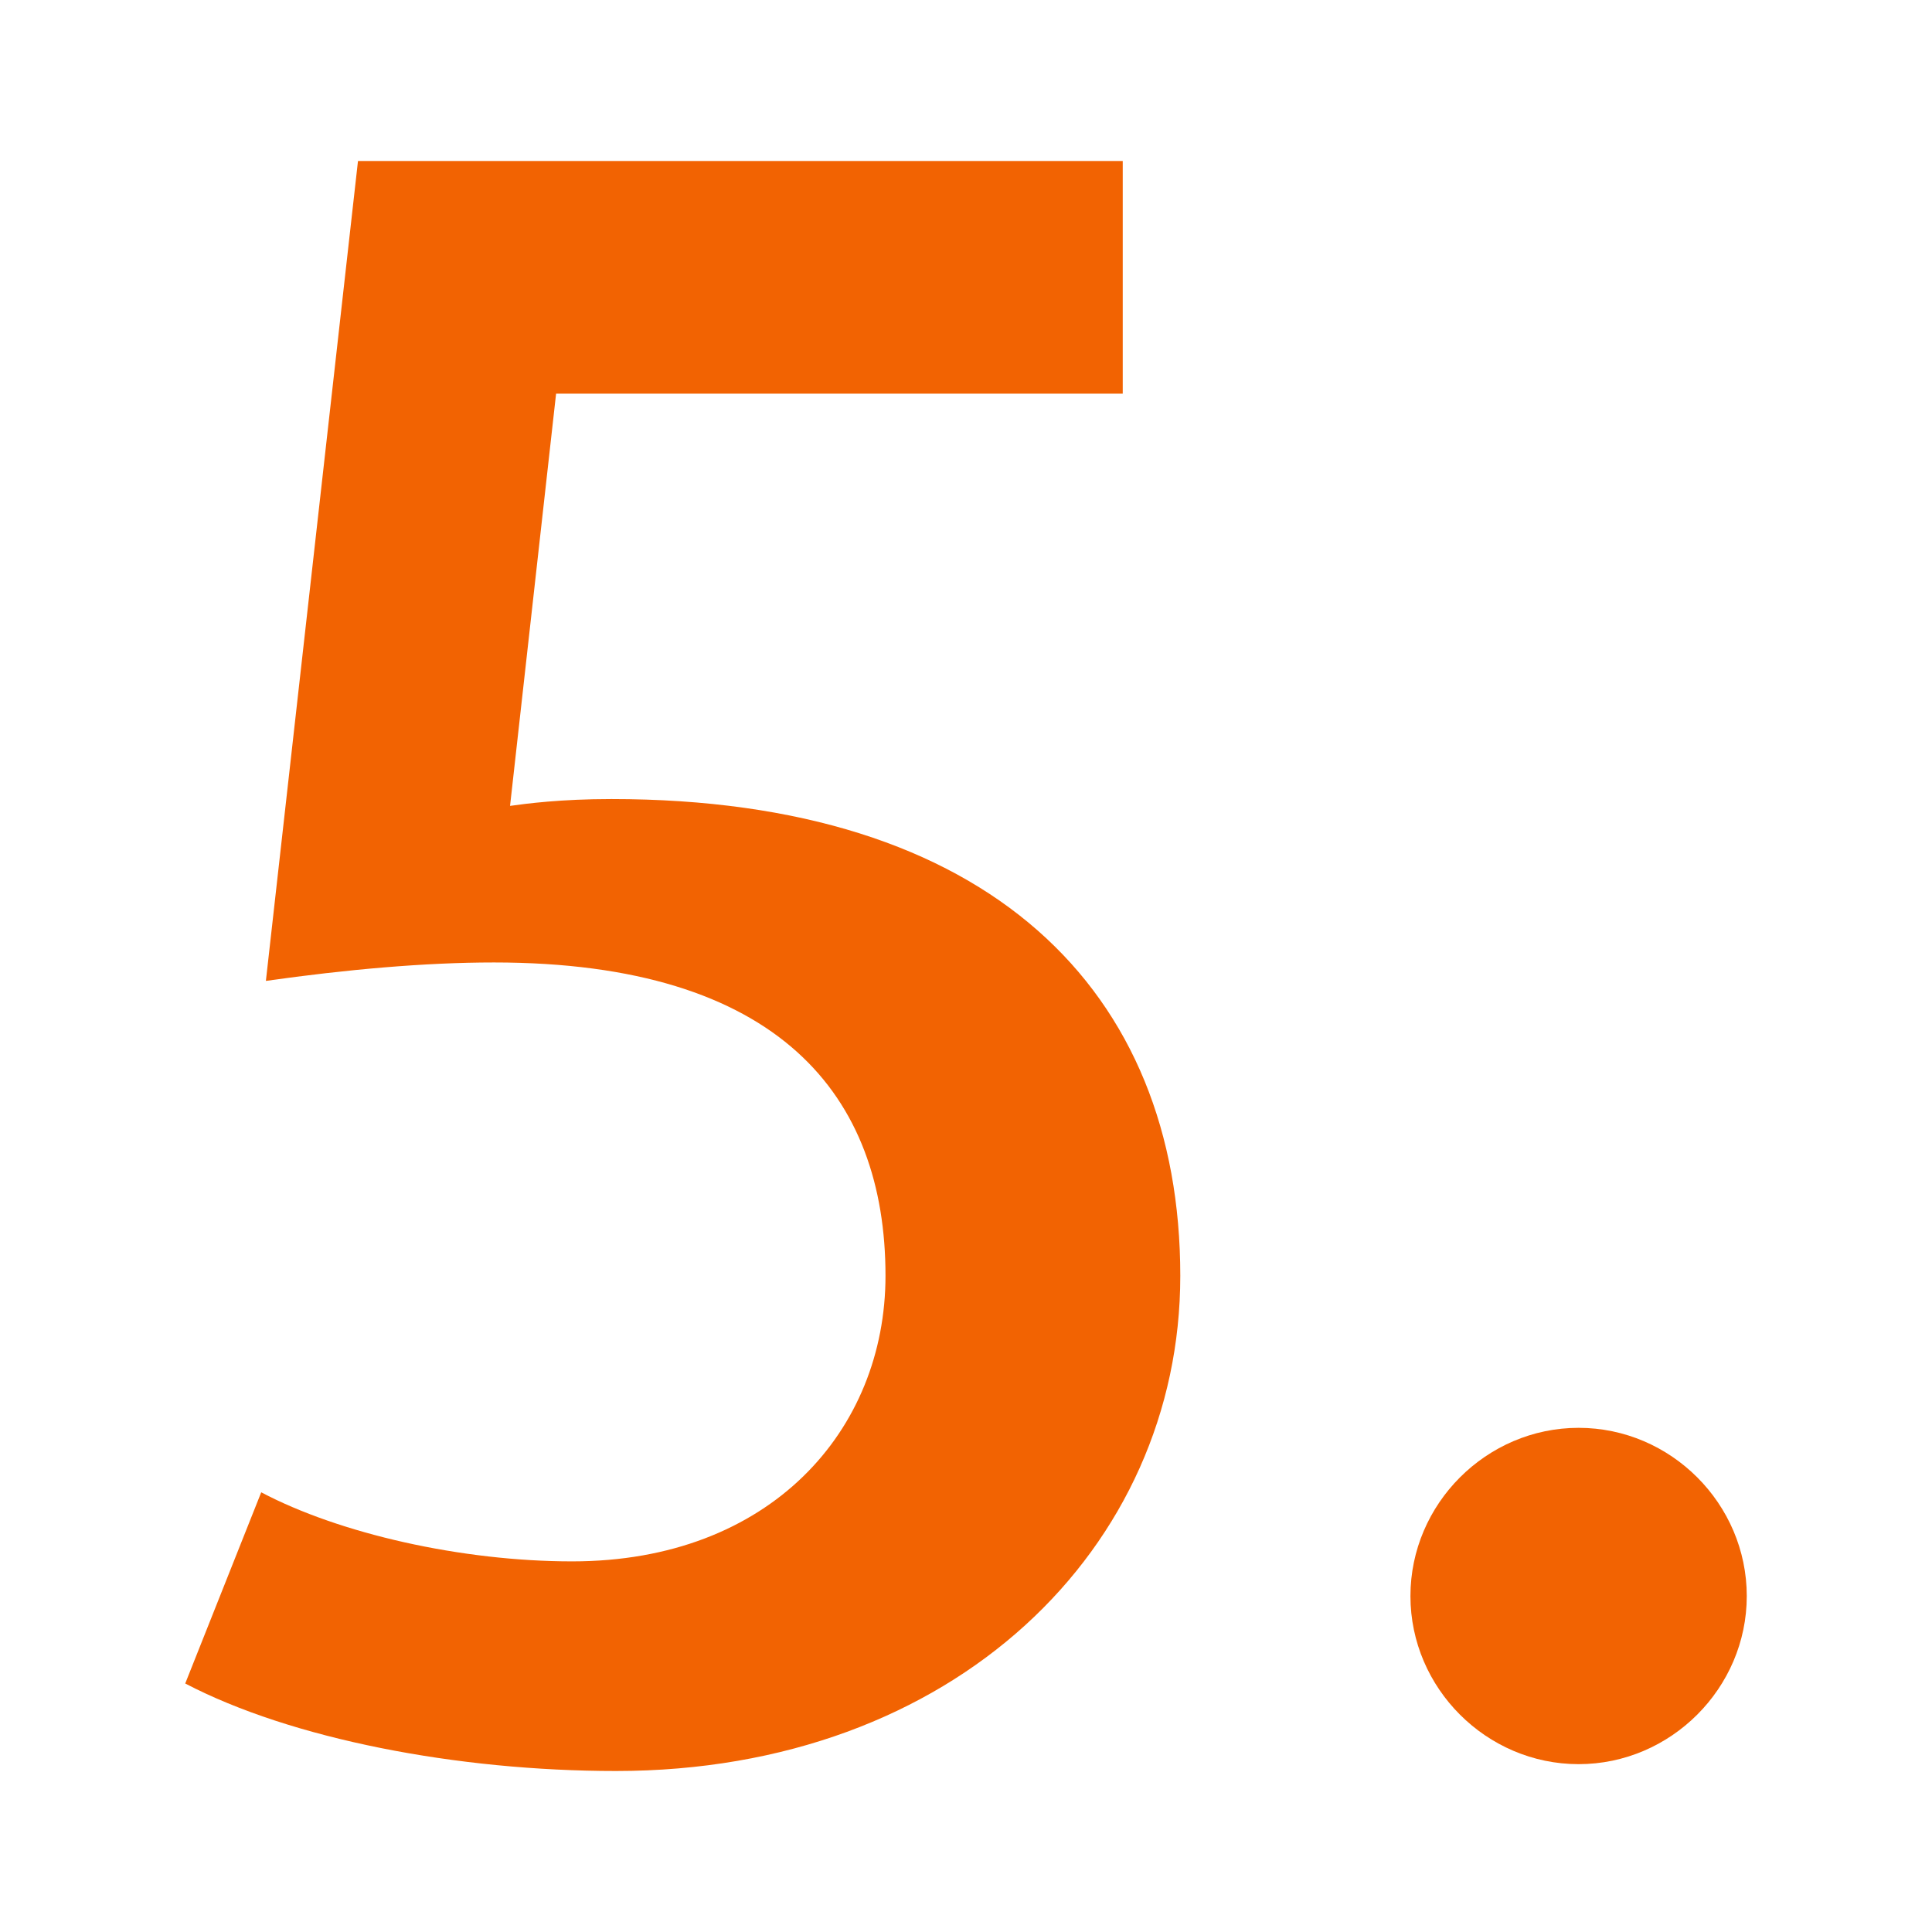 <?xml version="1.0" encoding="utf-8"?>
<!-- Generator: Adobe Illustrator 27.9.0, SVG Export Plug-In . SVG Version: 6.00 Build 0)  -->
<svg version="1.1" id="Ebene_1" xmlns="http://www.w3.org/2000/svg" xmlns:xlink="http://www.w3.org/1999/xlink" x="0px" y="0px"
	 viewBox="0 0 24 24" style="enable-background:new 0 0 24 24;" xml:space="preserve">
<style type="text/css">
	.st0{fill:#F26302;}
</style>
<g>
	<path class="st0" d="M7.652,22c-1.974,0-4.035-0.399-5.351-1.087l0.944-2.375
		c0.973,0.514,2.49,0.858,3.863,0.858c2.461,0,3.892-1.63,3.892-3.548
		c0-2.232-1.316-3.892-4.864-3.892c-0.858,0-1.831,0.087-2.833,0.229L4.447,2
		h9.5v2.89H6.908l-0.572,5.121C6.536,9.983,6.965,9.926,7.595,9.926
		c4.693,0,7.067,2.375,7.067,5.923C14.662,19.224,11.858,22,7.652,22z"/>
	<path class="st0" d="M19.61,21.915c-1.145,0-2.089-0.944-2.089-2.088
		c0-1.145,0.944-2.09,2.089-2.09c1.145,0,2.089,0.944,2.089,2.09
		C21.699,20.97,20.755,21.915,19.61,21.915z"/>
</g>
</svg>
